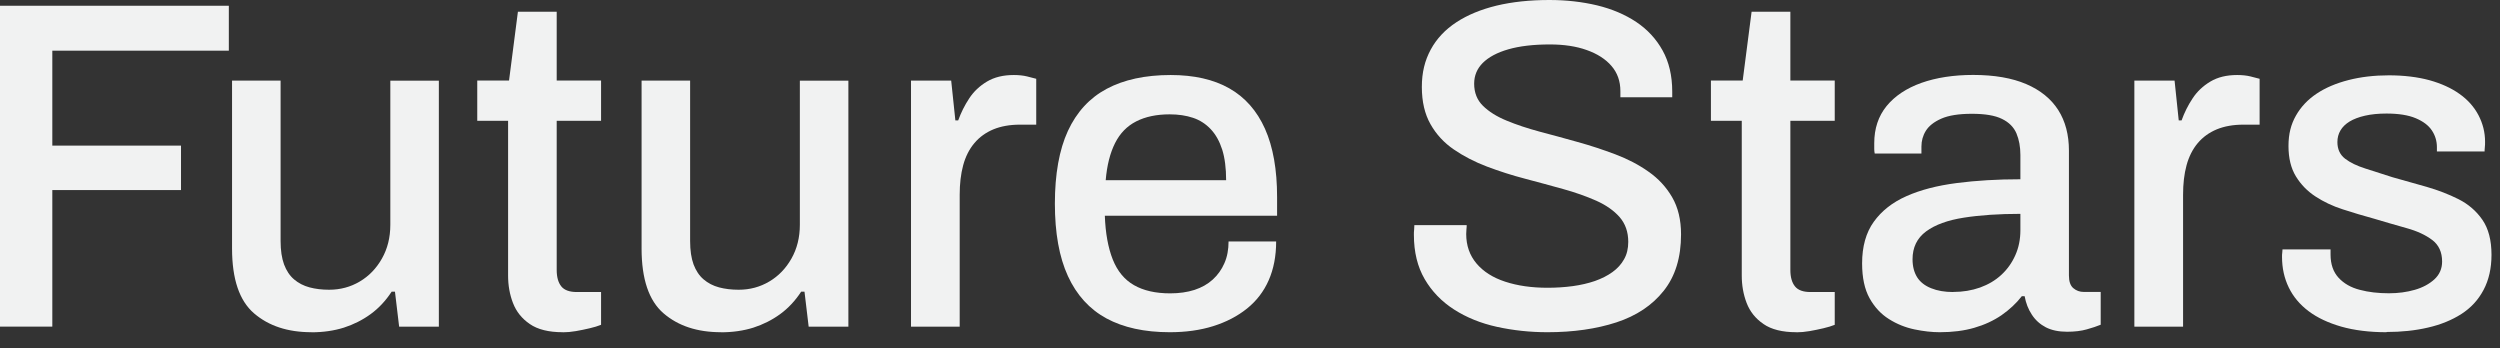 <?xml version="1.0" encoding="utf-8"?>
<svg xmlns="http://www.w3.org/2000/svg" fill="none" height="100%" overflow="visible" preserveAspectRatio="none" style="display: block;" viewBox="0 0 122 17" width="100%">
<rect x="0" y="0" width="122" height="17" fill="#333333" stroke="none"/>
<g id="Vector">
<path d="M0 15.939V0.281H11.167V2.473H2.553V7.106H8.833V9.275H2.553V15.939H0Z" fill="#F1F2F2"/>
<path d="M15.198 16.212C14.042 16.212 13.109 15.905 12.395 15.289C11.681 14.674 11.324 13.62 11.324 12.128V3.934H13.693V11.763C13.693 12.221 13.751 12.601 13.862 12.905C13.977 13.209 14.138 13.455 14.353 13.636C14.564 13.816 14.818 13.947 15.106 14.024C15.393 14.101 15.712 14.139 16.061 14.139C16.61 14.139 17.106 14.005 17.555 13.739C18.004 13.474 18.365 13.101 18.637 12.62C18.91 12.14 19.048 11.59 19.048 10.967V3.938H21.416V15.943H19.478L19.274 14.232H19.113C18.825 14.674 18.484 15.039 18.088 15.328C17.693 15.616 17.255 15.835 16.779 15.989C16.299 16.139 15.774 16.216 15.194 16.216L15.198 16.212Z" fill="#F1F2F2"/>
<path d="M27.459 16.212C26.775 16.212 26.238 16.078 25.854 15.812C25.466 15.547 25.194 15.205 25.033 14.786C24.871 14.366 24.795 13.92 24.795 13.451V5.895H23.29V3.93H24.841L25.274 0.573H27.167V3.93H29.332V5.895H27.167V13.178C27.167 13.528 27.244 13.793 27.393 13.978C27.543 14.162 27.797 14.251 28.146 14.251H29.332V15.851C29.178 15.912 28.994 15.97 28.775 16.02C28.557 16.07 28.33 16.12 28.104 16.158C27.877 16.197 27.662 16.216 27.466 16.216L27.459 16.212Z" fill="#F1F2F2"/>
<path d="M35.182 16.212C34.027 16.212 33.094 15.905 32.38 15.289C31.666 14.674 31.309 13.62 31.309 12.128V3.934H33.678V11.763C33.678 12.221 33.735 12.601 33.846 12.905C33.962 13.209 34.123 13.455 34.338 13.636C34.549 13.816 34.802 13.947 35.09 14.024C35.378 14.101 35.697 14.139 36.046 14.139C36.595 14.139 37.09 14.005 37.539 13.739C37.989 13.474 38.349 13.101 38.622 12.62C38.894 12.14 39.033 11.59 39.033 10.967V3.938H41.401V15.943H39.463L39.259 14.232H39.098C38.81 14.674 38.468 15.039 38.073 15.328C37.678 15.616 37.24 15.835 36.764 15.989C36.284 16.139 35.758 16.216 35.178 16.216L35.182 16.212Z" fill="#F1F2F2"/>
<path d="M44.457 15.939V3.934H46.418L46.622 5.876H46.76C46.898 5.495 47.075 5.137 47.297 4.803C47.516 4.468 47.804 4.195 48.165 3.98C48.526 3.765 48.96 3.661 49.474 3.661C49.716 3.661 49.935 3.684 50.123 3.73C50.311 3.776 50.461 3.815 50.568 3.845V6.083H49.77C49.282 6.083 48.852 6.16 48.484 6.31C48.111 6.464 47.8 6.687 47.551 6.983C47.301 7.279 47.117 7.641 47.002 8.068C46.887 8.494 46.833 8.971 46.833 9.506V15.943H44.465L44.457 15.939Z" fill="#F1F2F2"/>
<path d="M57.083 16.212C55.85 16.212 54.822 15.985 53.996 15.539C53.167 15.089 52.541 14.401 52.115 13.474C51.689 12.547 51.478 11.367 51.478 9.936C51.478 8.506 51.689 7.31 52.115 6.387C52.541 5.468 53.171 4.78 54.008 4.334C54.844 3.888 55.885 3.661 57.129 3.661C58.269 3.661 59.221 3.876 59.989 4.311C60.756 4.745 61.336 5.403 61.731 6.283C62.127 7.168 62.322 8.279 62.322 9.617V10.529H53.916C53.946 11.382 54.077 12.094 54.303 12.663C54.53 13.232 54.875 13.651 55.34 13.916C55.804 14.182 56.392 14.316 57.106 14.316C57.547 14.316 57.942 14.259 58.292 14.147C58.641 14.032 58.937 13.866 59.182 13.643C59.424 13.424 59.616 13.155 59.751 12.844C59.889 12.532 59.954 12.178 59.954 11.782H62.276C62.276 12.498 62.154 13.128 61.912 13.678C61.67 14.228 61.317 14.685 60.852 15.059C60.388 15.431 59.839 15.716 59.202 15.916C58.564 16.116 57.858 16.212 57.083 16.212ZM53.958 8.794H59.835C59.835 8.202 59.77 7.702 59.643 7.299C59.513 6.895 59.328 6.564 59.086 6.306C58.844 6.049 58.553 5.86 58.219 5.749C57.885 5.637 57.505 5.58 57.079 5.58C56.441 5.58 55.896 5.695 55.451 5.922C55.002 6.149 54.656 6.503 54.415 6.983C54.173 7.464 54.019 8.068 53.958 8.798V8.794Z" fill="#F1F2F2"/>
<path d="M75.516 16.212C74.664 16.212 73.847 16.124 73.056 15.951C72.265 15.778 71.566 15.493 70.96 15.105C70.353 14.716 69.873 14.22 69.524 13.62C69.175 13.021 68.998 12.301 68.998 11.463C68.998 11.371 68.998 11.286 69.01 11.202C69.017 11.117 69.021 11.044 69.021 10.986H71.574C71.574 11.032 71.574 11.102 71.562 11.194C71.555 11.286 71.551 11.363 71.551 11.421C71.551 11.982 71.72 12.463 72.054 12.859C72.388 13.255 72.856 13.551 73.455 13.747C74.054 13.943 74.741 14.043 75.516 14.043C75.942 14.043 76.353 14.016 76.749 13.963C77.144 13.909 77.505 13.824 77.831 13.713C78.157 13.597 78.442 13.455 78.687 13.278C78.929 13.105 79.121 12.894 79.255 12.651C79.394 12.409 79.459 12.124 79.459 11.805C79.459 11.317 79.317 10.917 79.037 10.594C78.756 10.275 78.376 10.009 77.896 9.794C77.416 9.583 76.879 9.39 76.28 9.225C75.681 9.056 75.059 8.891 74.422 8.721C73.785 8.556 73.167 8.356 72.564 8.129C71.966 7.902 71.424 7.622 70.948 7.295C70.468 6.968 70.088 6.556 69.808 6.06C69.528 5.568 69.386 4.961 69.386 4.245C69.386 3.53 69.532 2.953 69.82 2.419C70.108 1.888 70.526 1.442 71.075 1.084C71.62 0.727 72.276 0.458 73.037 0.273C73.796 0.092 74.653 0 75.612 0C76.434 0 77.205 0.088 77.935 0.261C78.664 0.438 79.301 0.708 79.85 1.073C80.395 1.438 80.825 1.903 81.136 2.465C81.447 3.026 81.605 3.695 81.605 4.472V4.745H79.075V4.449C79.075 3.961 78.929 3.553 78.641 3.219C78.353 2.884 77.95 2.626 77.432 2.442C76.914 2.257 76.315 2.169 75.632 2.169C74.825 2.169 74.15 2.25 73.605 2.407C73.056 2.565 72.645 2.788 72.361 3.069C72.081 3.349 71.939 3.688 71.939 4.084C71.939 4.526 72.085 4.887 72.372 5.168C72.66 5.449 73.044 5.691 73.524 5.887C74.004 6.087 74.541 6.264 75.14 6.426C75.739 6.583 76.357 6.752 76.987 6.929C77.616 7.102 78.23 7.306 78.833 7.533C79.432 7.76 79.973 8.041 80.449 8.379C80.929 8.714 81.313 9.129 81.601 9.625C81.889 10.121 82.035 10.725 82.035 11.44C82.035 12.567 81.754 13.482 81.19 14.19C80.63 14.897 79.858 15.412 78.879 15.732C77.9 16.051 76.779 16.212 75.516 16.212Z" fill="#F1F2F2"/>
<path d="M87.662 16.212C86.979 16.212 86.442 16.078 86.058 15.812C85.67 15.547 85.397 15.205 85.236 14.786C85.075 14.366 84.998 13.92 84.998 13.451V5.895H83.493V3.93H85.044L85.478 0.573H87.37V3.93H89.535V5.895H87.37V13.178C87.37 13.528 87.447 13.793 87.597 13.978C87.747 14.162 88 14.251 88.349 14.251H89.535V15.851C89.382 15.912 89.198 15.97 88.979 16.02C88.76 16.07 88.534 16.12 88.307 16.158C88.081 16.197 87.866 16.216 87.67 16.216L87.662 16.212Z" fill="#F1F2F2"/>
<path d="M94.656 16.212C94.276 16.212 93.866 16.166 93.424 16.074C92.983 15.981 92.568 15.816 92.18 15.57C91.793 15.328 91.478 14.989 91.236 14.555C90.994 14.12 90.871 13.555 90.871 12.855C90.871 12.032 91.059 11.355 91.439 10.825C91.82 10.294 92.349 9.875 93.037 9.571C93.72 9.267 94.537 9.056 95.486 8.933C96.434 8.81 97.47 8.748 98.595 8.748V7.56C98.595 7.164 98.53 6.814 98.403 6.51C98.273 6.206 98.038 5.968 97.697 5.803C97.355 5.633 96.864 5.553 96.227 5.553C95.589 5.553 95.09 5.633 94.733 5.791C94.376 5.949 94.127 6.149 93.981 6.383C93.835 6.618 93.766 6.876 93.766 7.149V7.491H91.486C91.47 7.414 91.463 7.341 91.463 7.264V6.991C91.463 6.276 91.662 5.672 92.065 5.176C92.468 4.684 93.033 4.307 93.762 4.045C94.491 3.788 95.336 3.657 96.292 3.657C97.324 3.657 98.188 3.807 98.879 4.103C99.57 4.399 100.092 4.822 100.441 5.368C100.791 5.918 100.964 6.579 100.964 7.352V13.447C100.964 13.736 101.036 13.943 101.179 14.063C101.324 14.186 101.493 14.247 101.693 14.247H102.514V15.847C102.33 15.924 102.104 15.997 101.831 16.074C101.559 16.151 101.24 16.189 100.875 16.189C100.464 16.189 100.119 16.116 99.839 15.974C99.559 15.828 99.328 15.624 99.156 15.358C98.979 15.093 98.864 14.793 98.802 14.455H98.664C98.392 14.805 98.061 15.112 97.674 15.382C97.286 15.647 96.841 15.854 96.342 15.997C95.839 16.143 95.278 16.212 94.656 16.212ZM95.317 14.247C95.789 14.247 96.223 14.174 96.626 14.032C97.029 13.886 97.374 13.682 97.662 13.416C97.95 13.151 98.18 12.832 98.346 12.459C98.514 12.086 98.595 11.678 98.595 11.236V10.436C97.547 10.436 96.626 10.498 95.839 10.621C95.048 10.744 94.434 10.967 93.992 11.294C93.551 11.621 93.332 12.075 93.332 12.651C93.332 13.001 93.409 13.293 93.558 13.532C93.708 13.767 93.939 13.947 94.242 14.066C94.545 14.19 94.902 14.251 95.313 14.251L95.317 14.247Z" fill="#F1F2F2"/>
<path d="M104.157 15.939V3.934H106.119L106.322 5.876H106.461C106.599 5.495 106.775 5.137 106.998 4.803C107.217 4.468 107.505 4.195 107.866 3.98C108.227 3.765 108.66 3.661 109.175 3.661C109.417 3.661 109.635 3.684 109.823 3.73C110.012 3.776 110.161 3.815 110.269 3.845V6.083H109.47C108.983 6.083 108.553 6.16 108.184 6.31C107.812 6.464 107.501 6.687 107.251 6.983C107.002 7.279 106.818 7.641 106.703 8.068C106.587 8.494 106.534 8.971 106.534 9.506V15.943H104.165L104.157 15.939Z" fill="#F1F2F2"/>
<path d="M116.464 16.212C115.628 16.212 114.891 16.12 114.253 15.939C113.616 15.755 113.083 15.505 112.66 15.185C112.234 14.866 111.912 14.482 111.693 14.032C111.474 13.582 111.363 13.086 111.363 12.536C111.363 12.459 111.363 12.39 111.374 12.332C111.382 12.271 111.386 12.217 111.386 12.171H113.731V12.421C113.731 12.894 113.862 13.27 114.119 13.551C114.376 13.832 114.722 14.032 115.155 14.143C115.589 14.259 116.061 14.312 116.58 14.312C117.036 14.312 117.455 14.255 117.843 14.143C118.23 14.032 118.549 13.859 118.798 13.632C119.048 13.401 119.175 13.113 119.175 12.763C119.175 12.305 119.013 11.955 118.695 11.713C118.376 11.471 117.958 11.275 117.44 11.132C116.921 10.986 116.384 10.832 115.823 10.663C115.321 10.525 114.825 10.379 114.33 10.217C113.835 10.059 113.393 9.848 112.998 9.59C112.603 9.333 112.284 9.006 112.042 8.61C111.8 8.214 111.678 7.722 111.678 7.125C111.678 6.529 111.8 6.068 112.042 5.641C112.284 5.214 112.622 4.857 113.056 4.568C113.489 4.28 114.004 4.061 114.607 3.907C115.205 3.753 115.862 3.676 116.58 3.676C117.298 3.676 117.985 3.757 118.56 3.915C119.136 4.076 119.628 4.299 120.031 4.588C120.434 4.876 120.741 5.222 120.952 5.626C121.163 6.03 121.271 6.46 121.271 6.914C121.271 7.006 121.271 7.102 121.259 7.199C121.248 7.295 121.248 7.364 121.248 7.391H118.921V7.183C118.921 6.879 118.837 6.606 118.672 6.36C118.507 6.114 118.242 5.918 117.885 5.768C117.528 5.618 117.052 5.541 116.461 5.541C116.065 5.541 115.716 5.576 115.413 5.645C115.109 5.714 114.86 5.81 114.66 5.93C114.461 6.053 114.315 6.195 114.215 6.364C114.115 6.533 114.065 6.722 114.065 6.933C114.065 7.283 114.192 7.552 114.441 7.745C114.691 7.937 115.021 8.095 115.432 8.225C115.843 8.356 116.284 8.494 116.752 8.648C117.298 8.802 117.854 8.956 118.415 9.117C118.975 9.279 119.497 9.479 119.977 9.721C120.457 9.963 120.845 10.298 121.14 10.725C121.436 11.152 121.585 11.721 121.585 12.436C121.585 13.09 121.455 13.663 121.198 14.147C120.94 14.636 120.58 15.024 120.115 15.324C119.651 15.62 119.109 15.843 118.488 15.985C117.866 16.131 117.19 16.201 116.461 16.201L116.464 16.212Z" fill="#F1F2F2"/>
</g>
</svg>